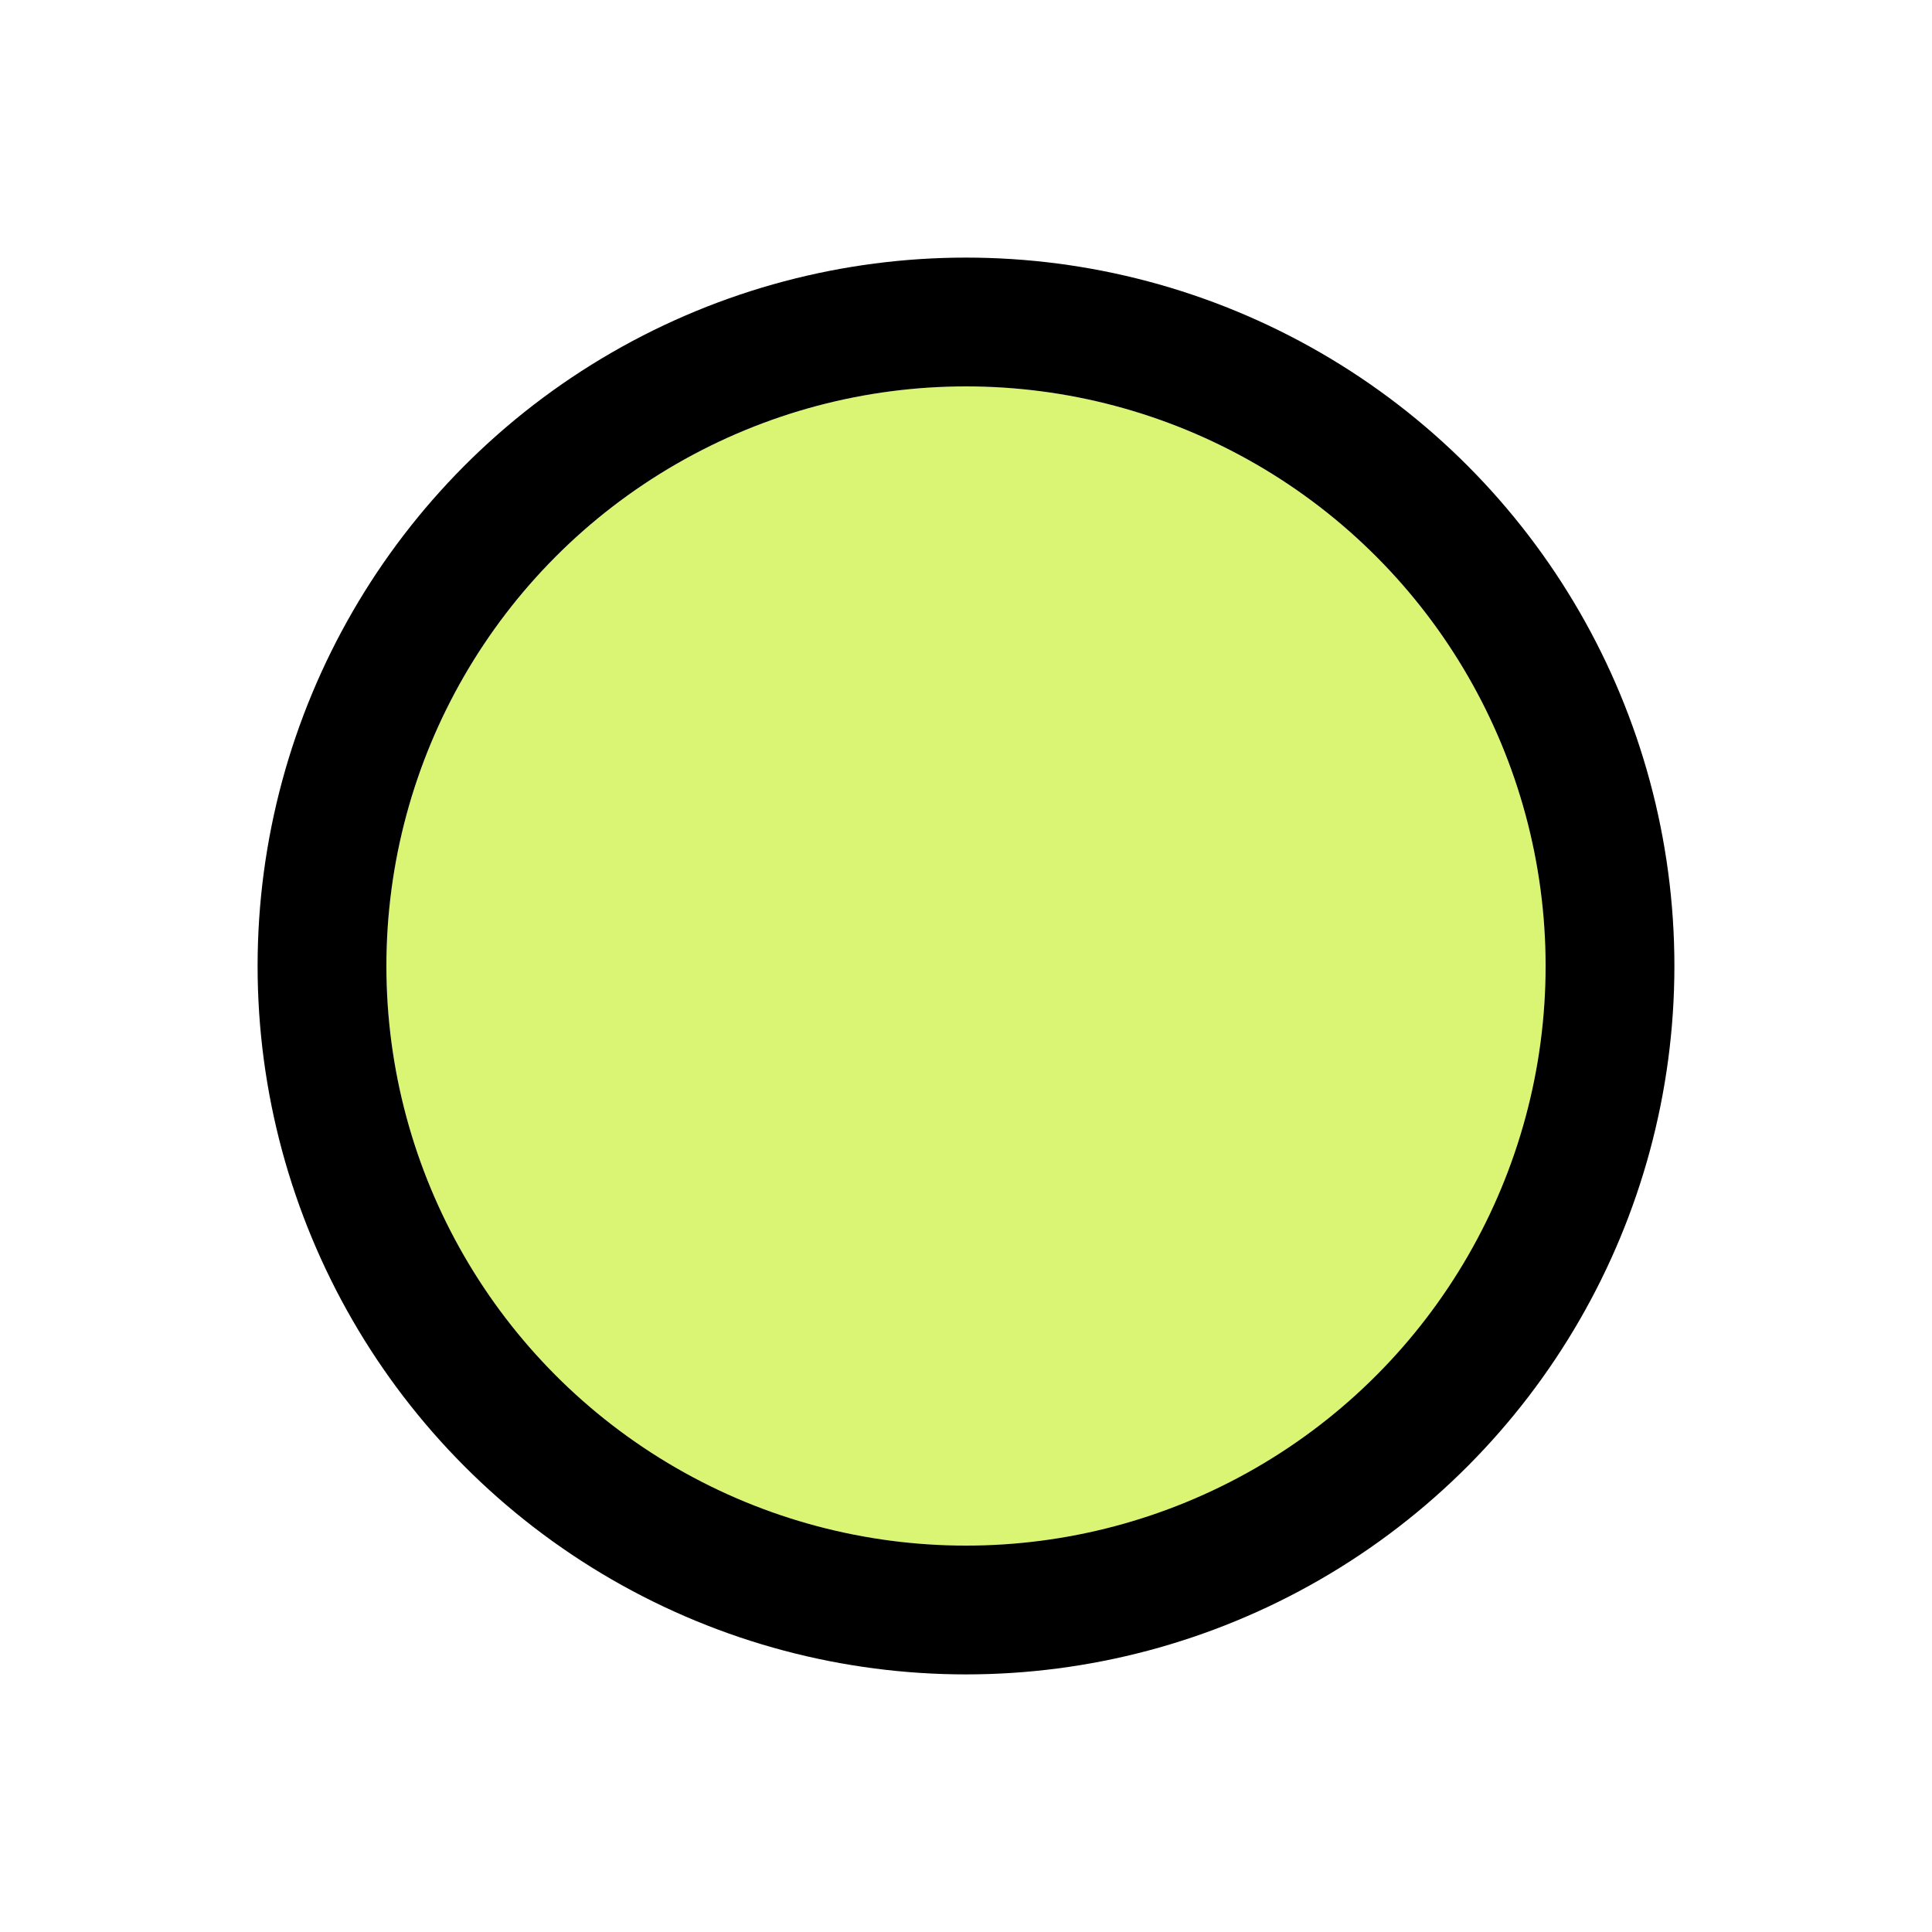 <svg width="30" height="30" viewBox="0 0 30 30" fill="none" xmlns="http://www.w3.org/2000/svg">
<g filter="url(#filter0_d_119_3301)">
<circle cx="15" cy="11" r="9" fill="#DAF573"/>
<circle cx="15" cy="11" r="10" stroke="black" stroke-width="2"/>
</g>
<defs>
<filter id="filter0_d_119_3301" x="0" y="0" width="30" height="30" filterUnits="userSpaceOnUse" color-interpolation-filters="sRGB">
<feFlood flood-opacity="0" result="BackgroundImageFix"/>
<feColorMatrix in="SourceAlpha" type="matrix" values="0 0 0 0 0 0 0 0 0 0 0 0 0 0 0 0 0 0 127 0" result="hardAlpha"/>
<feOffset dy="4"/>
<feGaussianBlur stdDeviation="2"/>
<feComposite in2="hardAlpha" operator="out"/>
<feColorMatrix type="matrix" values="0 0 0 0 0 0 0 0 0 0 0 0 0 0 0 0 0 0 0.15 0"/>
<feBlend mode="normal" in2="BackgroundImageFix" result="effect1_dropShadow_119_3301"/>
<feBlend mode="normal" in="SourceGraphic" in2="effect1_dropShadow_119_3301" result="shape"/>
</filter>
</defs>
</svg>
